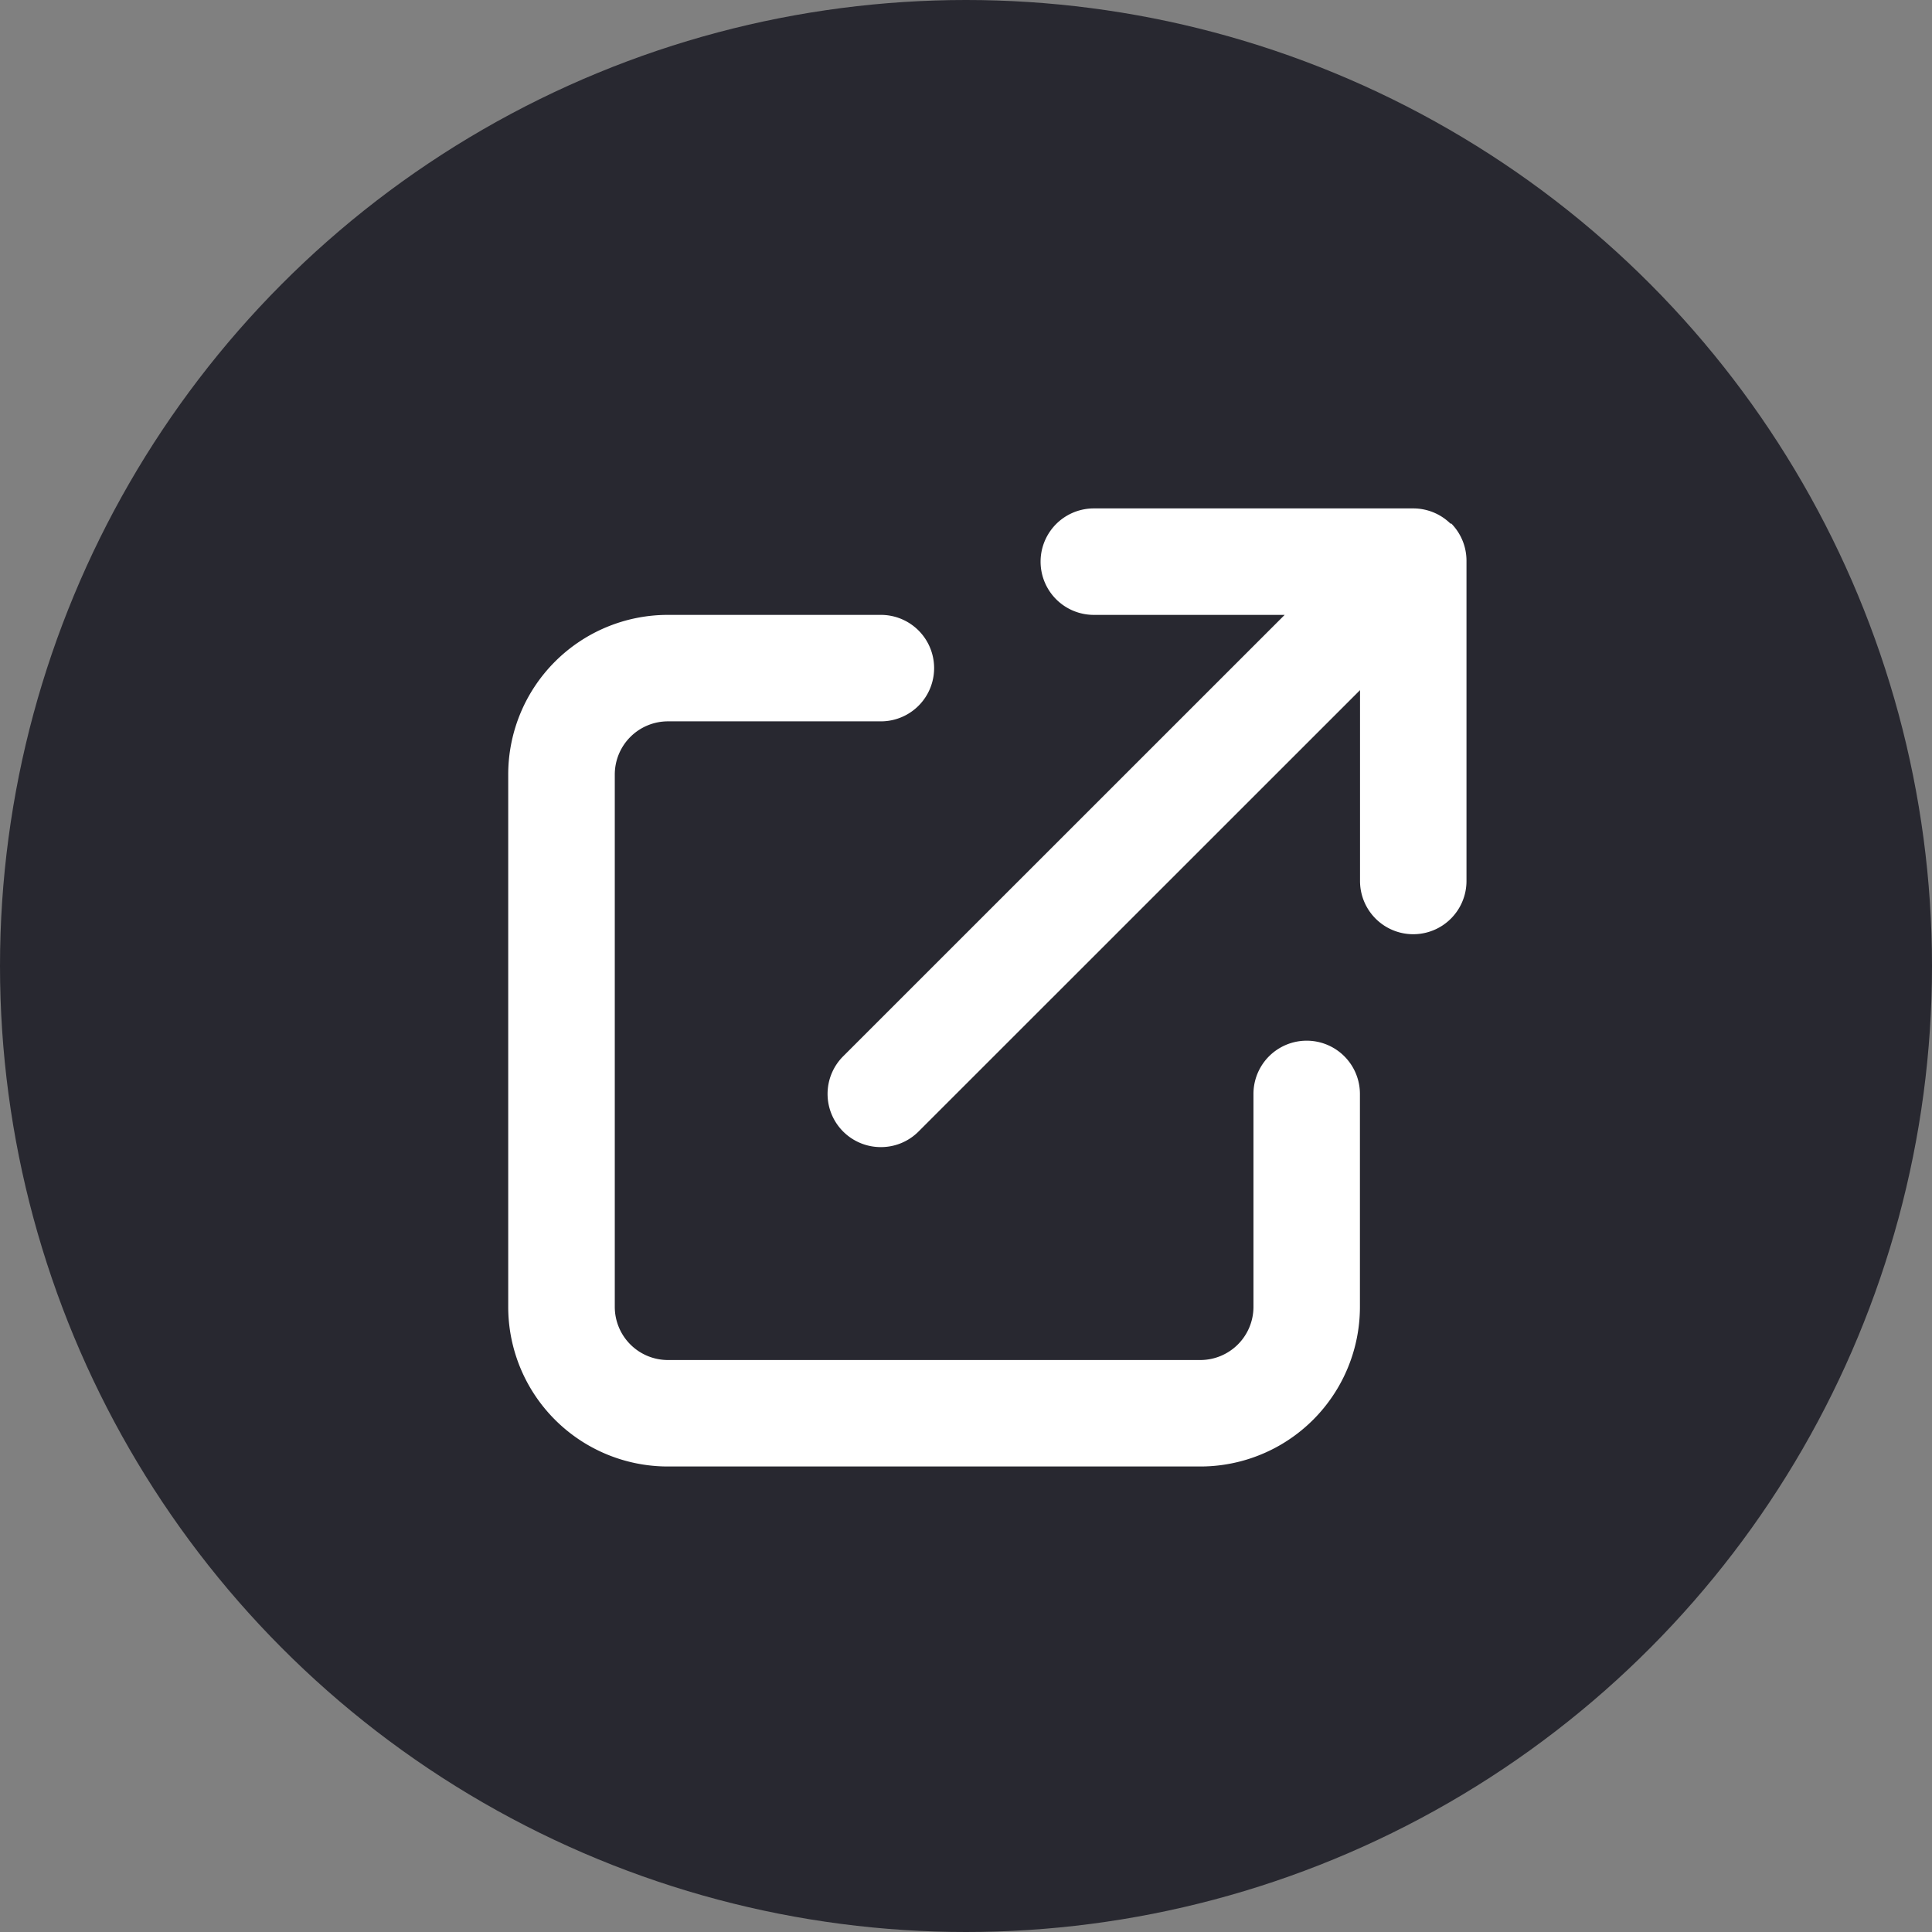 <svg
                  xmlns='http://www.w3.org/2000/svg'
                  width='19'
                  height='19'
                  viewBox='0 0 19 19'
                >
                  <rect x="0" y="0" width="19" height="19" fill="#808080" stroke="none"/>
                  <g
                    id='_001-external-link'
                    data-name='001-external-link'
                    transform='translate(3.999 3.5)'
                  >
                    <g
                      id='Group_148276'
                      data-name='Group 148276'
                      transform='translate(0.001 0)'
                    >
                      <g
                        id='Group_148275'
                        data-name='Group 148275'
                        transform='translate(0 0)'
                      >
                        <g id='Group_148274' data-name='Group 148274'>
                          <g id='Group_148357' data-name='Group 148357'>
                            <circle
                              id='Ellipse_1599'
                              data-name='Ellipse 1599'
                              cx='9.5'
                              cy='9.5'
                              r='9.5'
                              transform='translate(-4 -3.5)'
                              fill='#282830'
                            />
                            <path
                              id='Path_25592'
                              data-name='Path 25592'
                              d='M6.806,9.422H1.571A1.57,1.57,0,0,1,0,7.852V2.617a1.57,1.57,0,0,1,1.57-1.57H3.665a.523.523,0,1,1,0,1.047H1.571a.523.523,0,0,0-.523.523V7.852a.523.523,0,0,0,.523.523H6.806a.523.523,0,0,0,.523-.523V5.758a.523.523,0,0,1,1.047,0V7.852a1.57,1.57,0,0,1-1.57,1.57ZM3.665,6.281a.523.523,0,0,1-.37-.894L7.636,1.047H5.759A.523.523,0,0,1,5.759,0H8.9a.522.522,0,0,1,.366.149h.009a.522.522,0,0,1,.149.366V3.664a.523.523,0,1,1-1.047,0V1.787L4.035,6.128a.521.521,0,0,1-.37.153Z'
                              transform='translate(0.998 1.5)'
                              fill='#fff'
                            />
                          </g>
                        </g>
                      </g>
                    </g>
                  </g>
                </svg>
